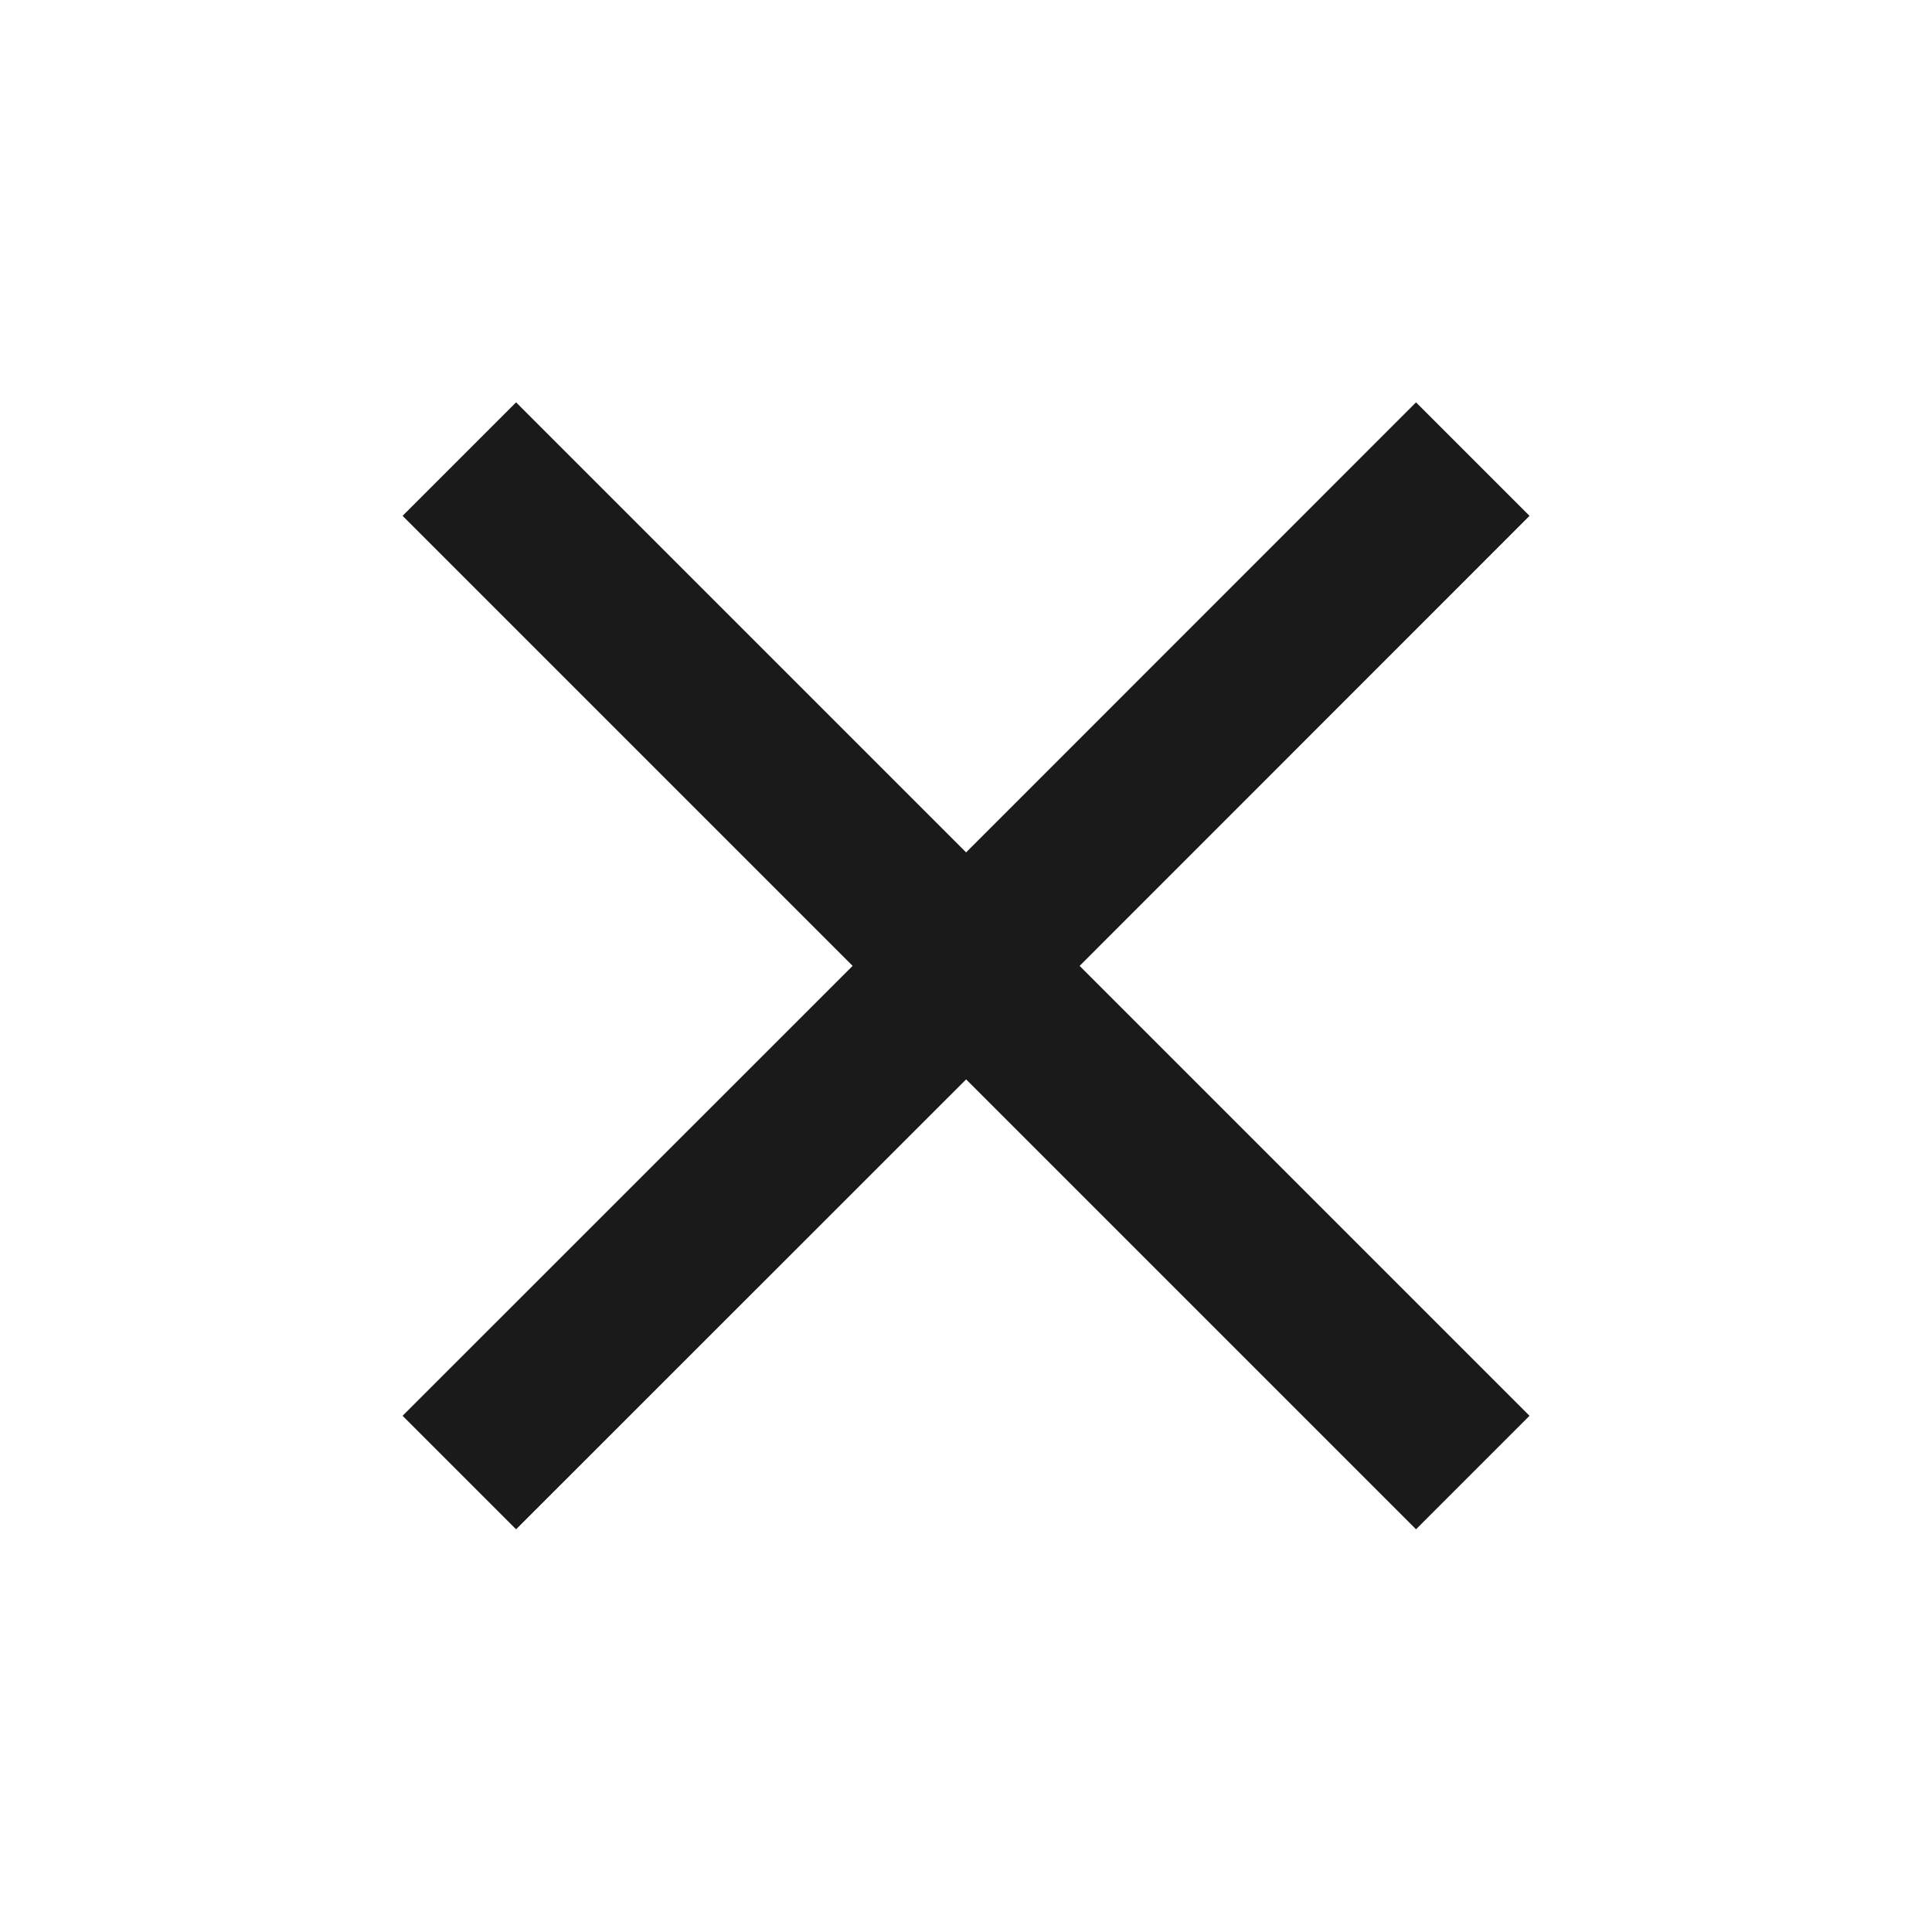 <svg width="16" height="16" viewBox="0 0 16 16" fill="none" xmlns="http://www.w3.org/2000/svg">
<path d="M12.667 4.272L11.727 3.332L8.001 7.059L4.274 3.332L3.334 4.272L7.061 7.999L3.334 11.725L4.274 12.665L8.001 8.939L11.727 12.665L12.667 11.725L8.941 7.999L12.667 4.272Z" fill="#1B1A1A"/>
</svg>
